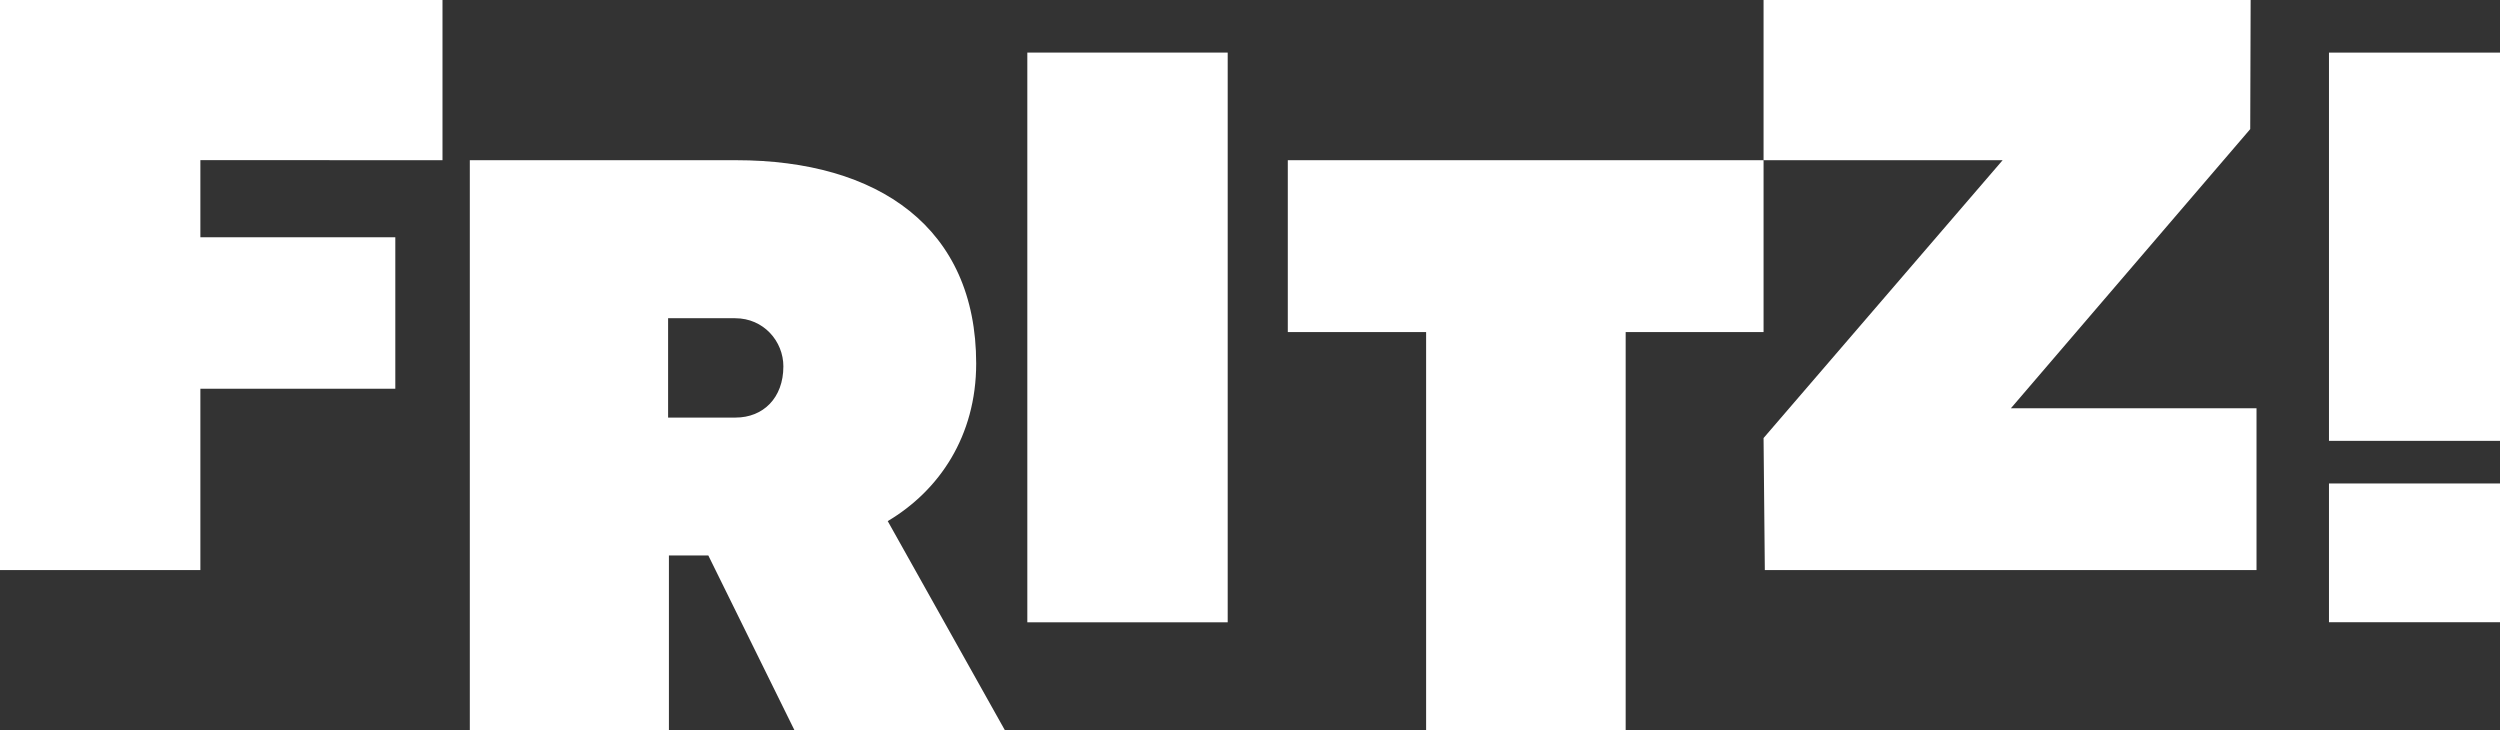 <?xml version="1.0" encoding="UTF-8"?>
<svg id="Ebene_1" xmlns="http://www.w3.org/2000/svg" version="1.1" viewBox="0 0 291.118 85.039">
  <rect x="0" y="0" width="291.118" height="85.039" fill="#333333" stroke="none"/>
  <!-- Generator: Adobe Illustrator 29.8.1, SVG Export Plug-In . SVG Version: 2.1.1 Build 2)  -->
  <path d="M91.221,42.671c0,3.66-2.344,5.954-5.564,5.954h-7.859v-11.568h7.81c3.319,0,5.614,2.684,5.614,5.614M113.674,42.329c0-15.815-11.374-23.674-27.97-23.674h-30.995v66.384h23.185v-20.354h4.589l10.034,20.354h24.504l-13.647-24.358c6.004-3.563,10.3-9.908,10.3-18.353" style="fill: #fff;"/>
  <polygon points="149.961 18.655 149.961 38.668 166.068 38.668 166.068 85.039 189.304 85.039 189.304 38.668 205.362 38.668 205.362 18.655 149.961 18.655" style="fill: #fff;"/>
  <rect x="119.629" y="6.123" width="23.332" height="66.343" style="fill: #fff;"/>
  <path d="M271.203,72.456h19.915v-16.157h-19.915v16.157ZM271.203,51.336h19.915V6.126h-19.915v45.21Z" style="fill: #fff;"/>
  <polygon points="205.362 0 205.362 18.655 233.201 18.655 205.362 51.008 205.509 66.384 262.765 66.384 262.765 47.543 234.161 47.543 262.033 15.034 262.081 0 205.362 0" style="fill: #fff;"/>
  <path d="M0,0h51.527v18.655l-28.194-.009v8.981h22.7v17.637h-22.7v21.12H0V0Z" style="fill: #fff;"/>
</svg>